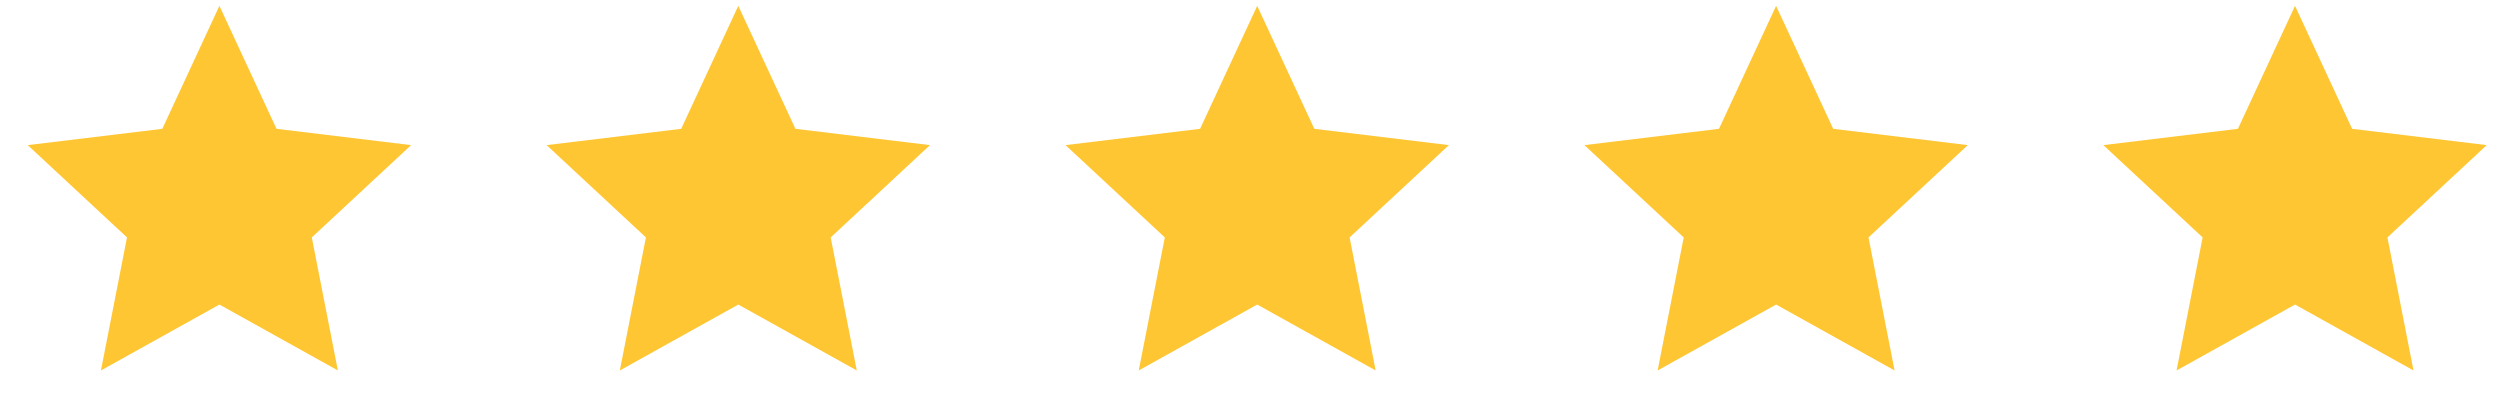 <svg width="131" height="22" viewBox="0 0 131 22" fill="none" xmlns="http://www.w3.org/2000/svg">
<path d="M11.497 0.307L14.489 6.75L21.541 7.604L16.338 12.441L17.704 19.412L11.497 15.958L5.289 19.412L6.655 12.441L1.452 7.604L8.505 6.75L11.497 0.307Z" fill="#FFC633"/>
<path d="M38.687 0.307L41.679 6.75L48.731 7.604L43.528 12.441L44.895 19.412L38.687 15.958L32.479 19.412L33.846 12.441L28.643 7.604L35.695 6.75L38.687 0.307Z" fill="#FFC633"/>
<path d="M65.877 0.307L68.87 6.75L75.922 7.604L70.719 12.441L72.085 19.412L65.877 15.958L59.67 19.412L61.036 12.441L55.833 7.604L62.885 6.75L65.877 0.307Z" fill="#FFC633"/>
<path d="M93.068 0.307L96.06 6.75L103.112 7.604L97.909 12.441L99.276 19.412L93.068 15.958L86.86 19.412L88.227 12.441L83.024 7.604L90.076 6.75L93.068 0.307Z" fill="#FFC633"/>
<path d="M120.259 0.307L123.251 6.75L130.304 7.604L125.101 12.441L126.467 19.412L120.259 15.958L114.052 19.412L115.418 12.441L110.215 7.604L117.267 6.75L120.259 0.307Z" fill="#FFC633"/>
</svg>
